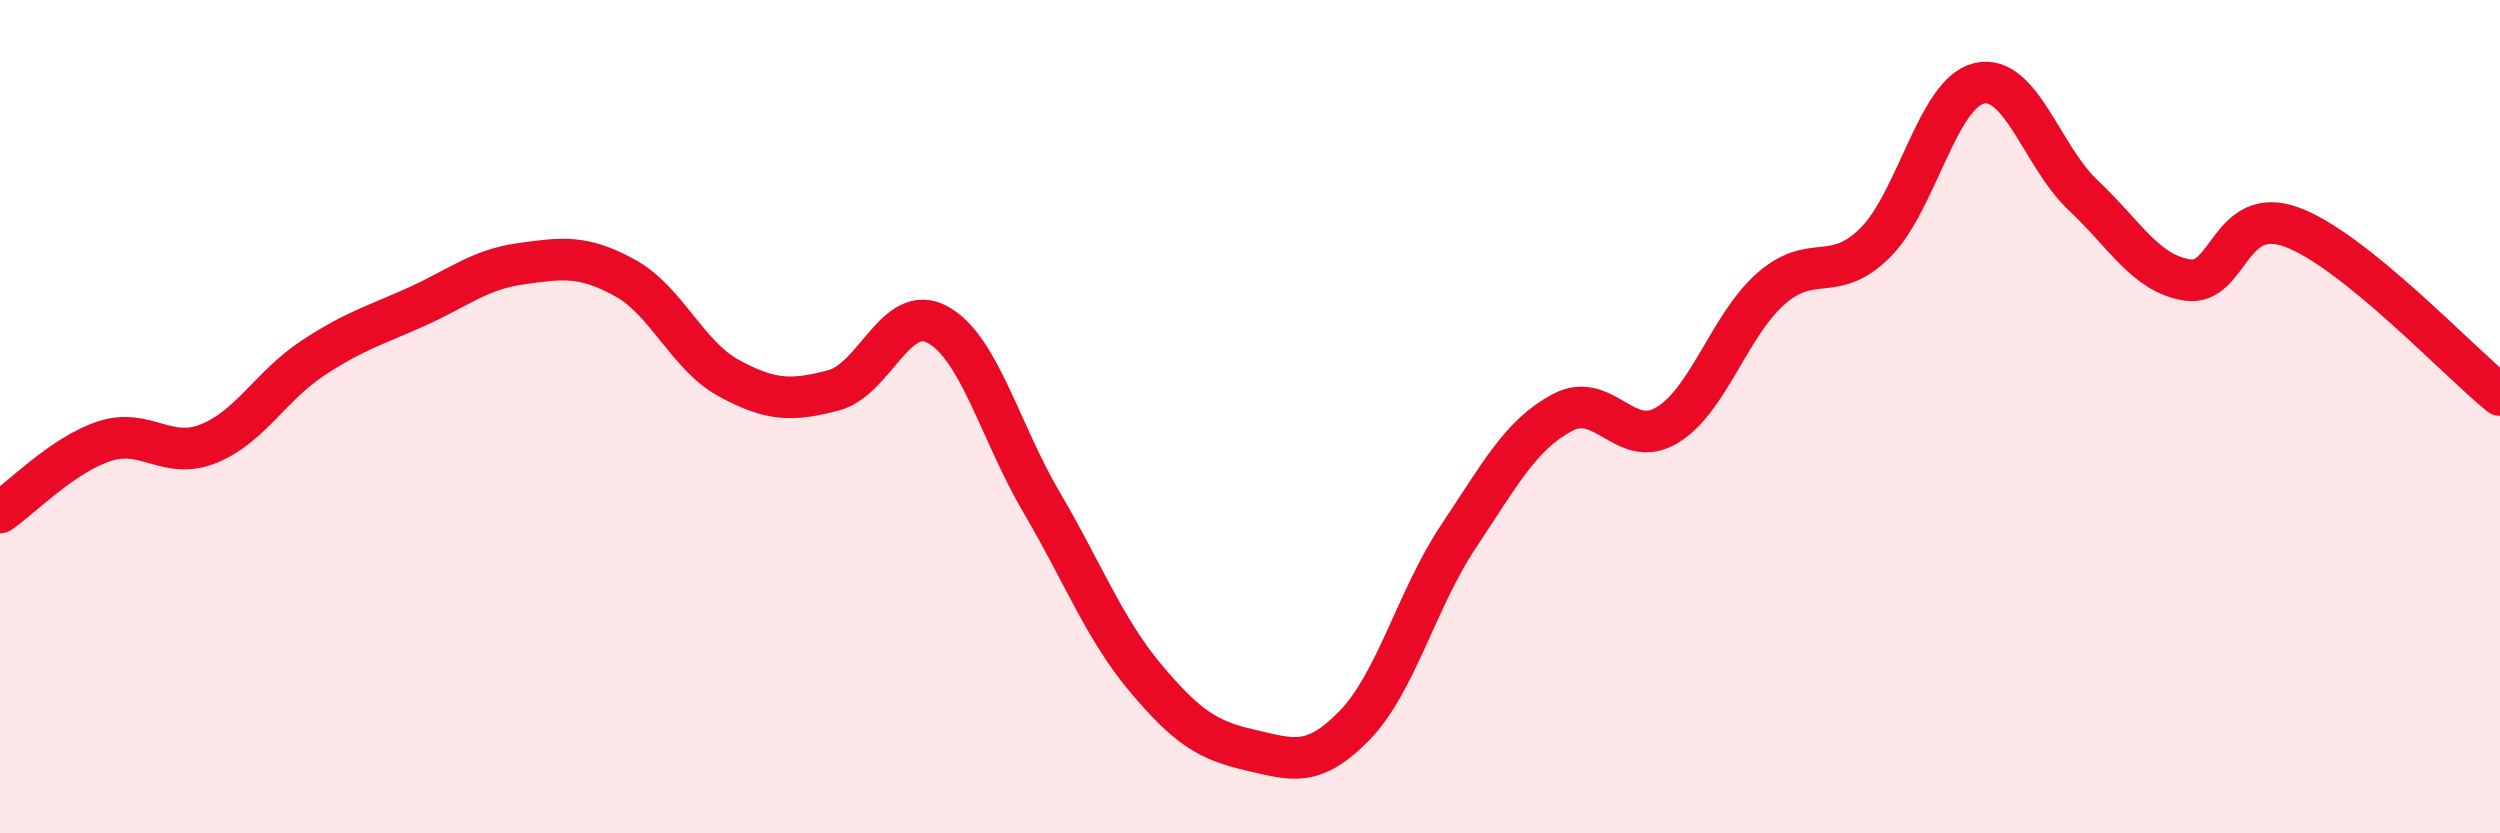 
    <svg width="60" height="20" viewBox="0 0 60 20" xmlns="http://www.w3.org/2000/svg">
      <path
        d="M 0,12.3 C 0.5,11.96 1.5,10.92 2.5,10.59 C 3.5,10.26 4,11.05 5,10.65 C 6,10.25 6.5,9.26 7.5,8.6 C 8.5,7.94 9,7.81 10,7.36 C 11,6.91 11.5,6.47 12.5,6.33 C 13.5,6.19 14,6.12 15,6.67 C 16,7.22 16.5,8.54 17.5,9.08 C 18.5,9.62 19,9.63 20,9.37 C 21,9.11 21.5,7.25 22.5,7.79 C 23.5,8.33 24,10.36 25,12.06 C 26,13.76 26.5,15.09 27.5,16.28 C 28.5,17.47 29,17.77 30,18 C 31,18.23 31.5,18.44 32.5,17.42 C 33.5,16.4 34,14.38 35,12.88 C 36,11.38 36.5,10.43 37.5,9.9 C 38.5,9.37 39,10.8 40,10.21 C 41,9.62 41.5,7.81 42.5,6.93 C 43.5,6.05 44,6.82 45,5.83 C 46,4.84 46.5,2.23 47.5,2 C 48.5,1.77 49,3.75 50,4.69 C 51,5.63 51.5,6.57 52.5,6.72 C 53.5,6.87 53.5,4.9 55,5.45 C 56.5,6 59,8.67 60,9.48L60 20L0 20Z"
        fill="#EB0A25"
        opacity="0.1"
        stroke-linecap="round"
        stroke-linejoin="round"
      />
      <path
        d="M 0,12.3 C 0.5,11.96 1.5,10.92 2.5,10.59 C 3.5,10.26 4,11.05 5,10.65 C 6,10.25 6.5,9.26 7.5,8.6 C 8.5,7.94 9,7.81 10,7.36 C 11,6.91 11.5,6.47 12.5,6.33 C 13.5,6.19 14,6.12 15,6.67 C 16,7.22 16.5,8.54 17.5,9.08 C 18.5,9.62 19,9.63 20,9.37 C 21,9.11 21.5,7.25 22.5,7.79 C 23.5,8.33 24,10.36 25,12.06 C 26,13.76 26.5,15.09 27.5,16.28 C 28.5,17.47 29,17.77 30,18 C 31,18.23 31.5,18.44 32.5,17.42 C 33.5,16.4 34,14.38 35,12.88 C 36,11.38 36.5,10.43 37.5,9.9 C 38.5,9.37 39,10.8 40,10.21 C 41,9.62 41.5,7.81 42.5,6.93 C 43.5,6.05 44,6.82 45,5.83 C 46,4.84 46.5,2.23 47.5,2 C 48.5,1.77 49,3.75 50,4.69 C 51,5.63 51.5,6.57 52.5,6.72 C 53.5,6.87 53.5,4.9 55,5.45 C 56.5,6 59,8.67 60,9.48"
        stroke="#EB0A25"
        stroke-width="1"
        fill="none"
        stroke-linecap="round"
        stroke-linejoin="round"
      />
    </svg>
  